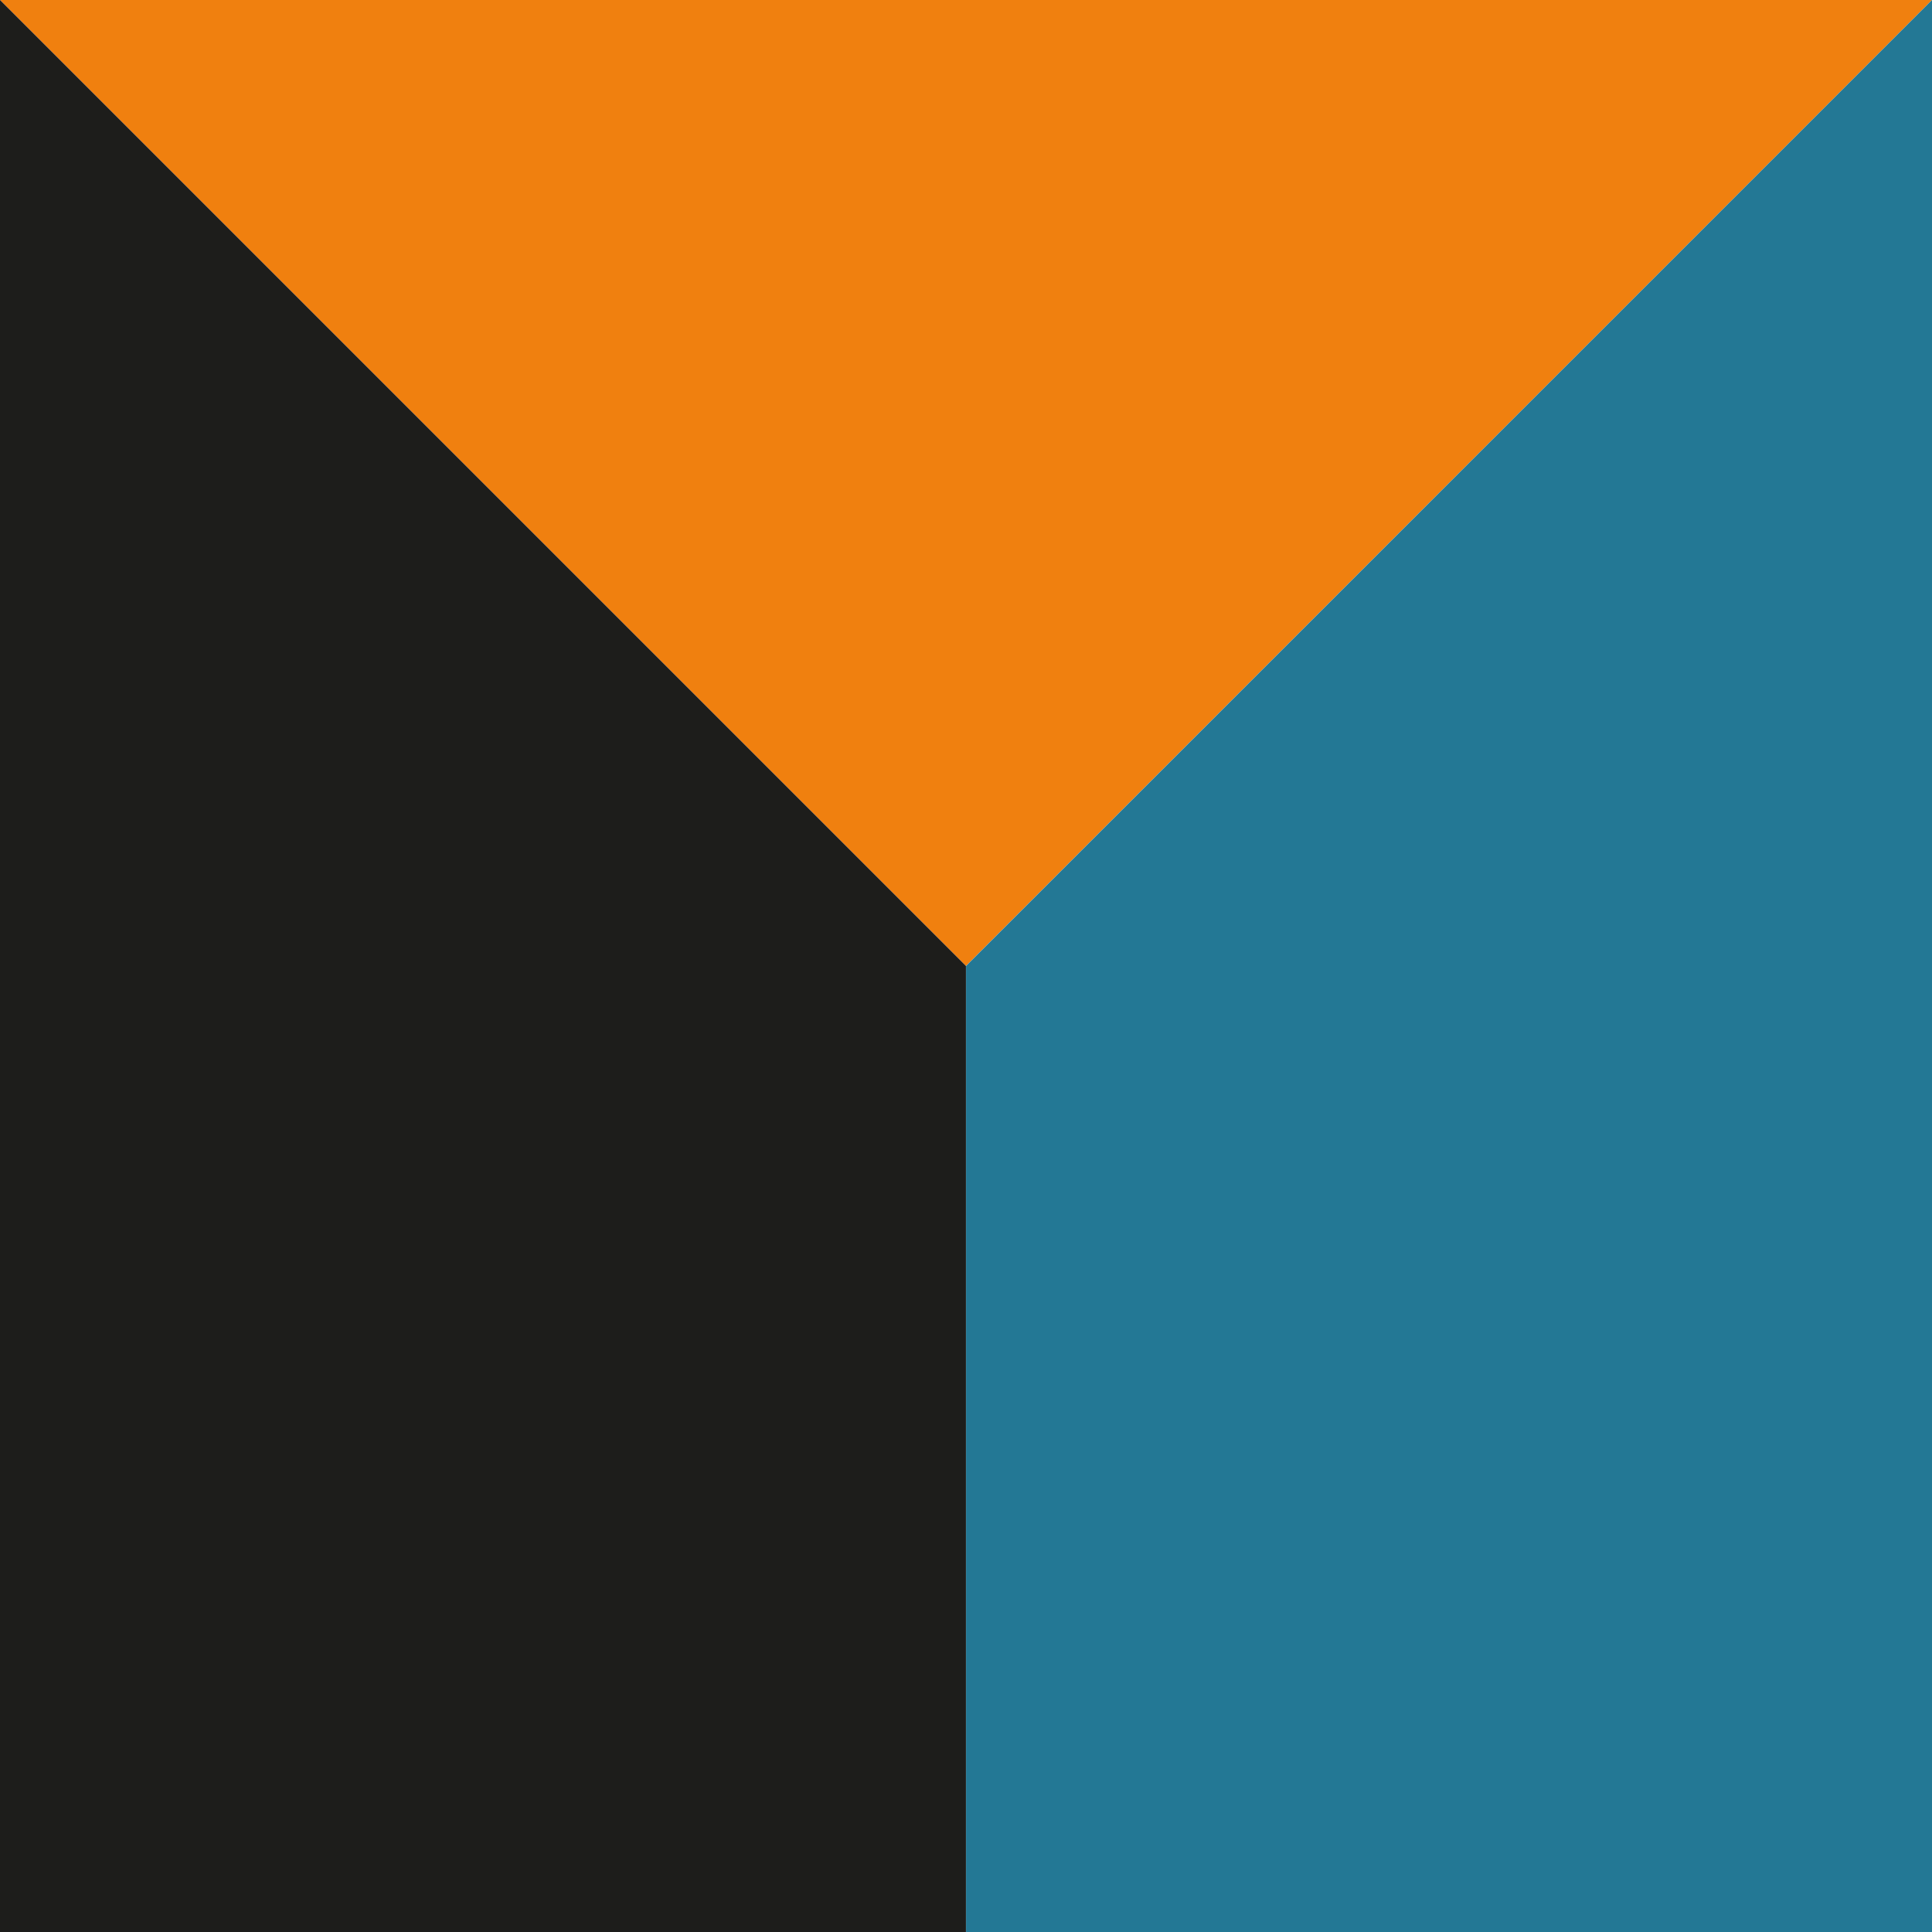 <?xml version="1.0" encoding="utf-8"?>
<!-- Generator: Adobe Illustrator 23.0.0, SVG Export Plug-In . SVG Version: 6.00 Build 0)  -->
<svg version="1.1" xmlns="http://www.w3.org/2000/svg" xmlns:xlink="http://www.w3.org/1999/xlink" x="0px" y="0px"
	 viewBox="0 0 198.43 198.43" style="enable-background:new 0 0 198.43 198.43;" xml:space="preserve">
<style type="text/css">
	.st0{fill:#F0800F;}
	.st1{fill:#237895;}
	.st2{fill:#1D1D1B;}
</style>
<g id="Livello_1">
	<g>
		<polygon class="st0" points="99.21,99.21 0,0 198.43,0 		"/>
	</g>
</g>
<g id="Livello_2">
	<polygon class="st1" points="99.22,198.43 198.43,198.43 198.43,0 99.22,99.21 	"/>
</g>
<g id="Livello_3">
	<polygon class="st2" points="99.21,198.43 0,198.43 0,0 99.21,99.21 	"/>
</g>
</svg>
